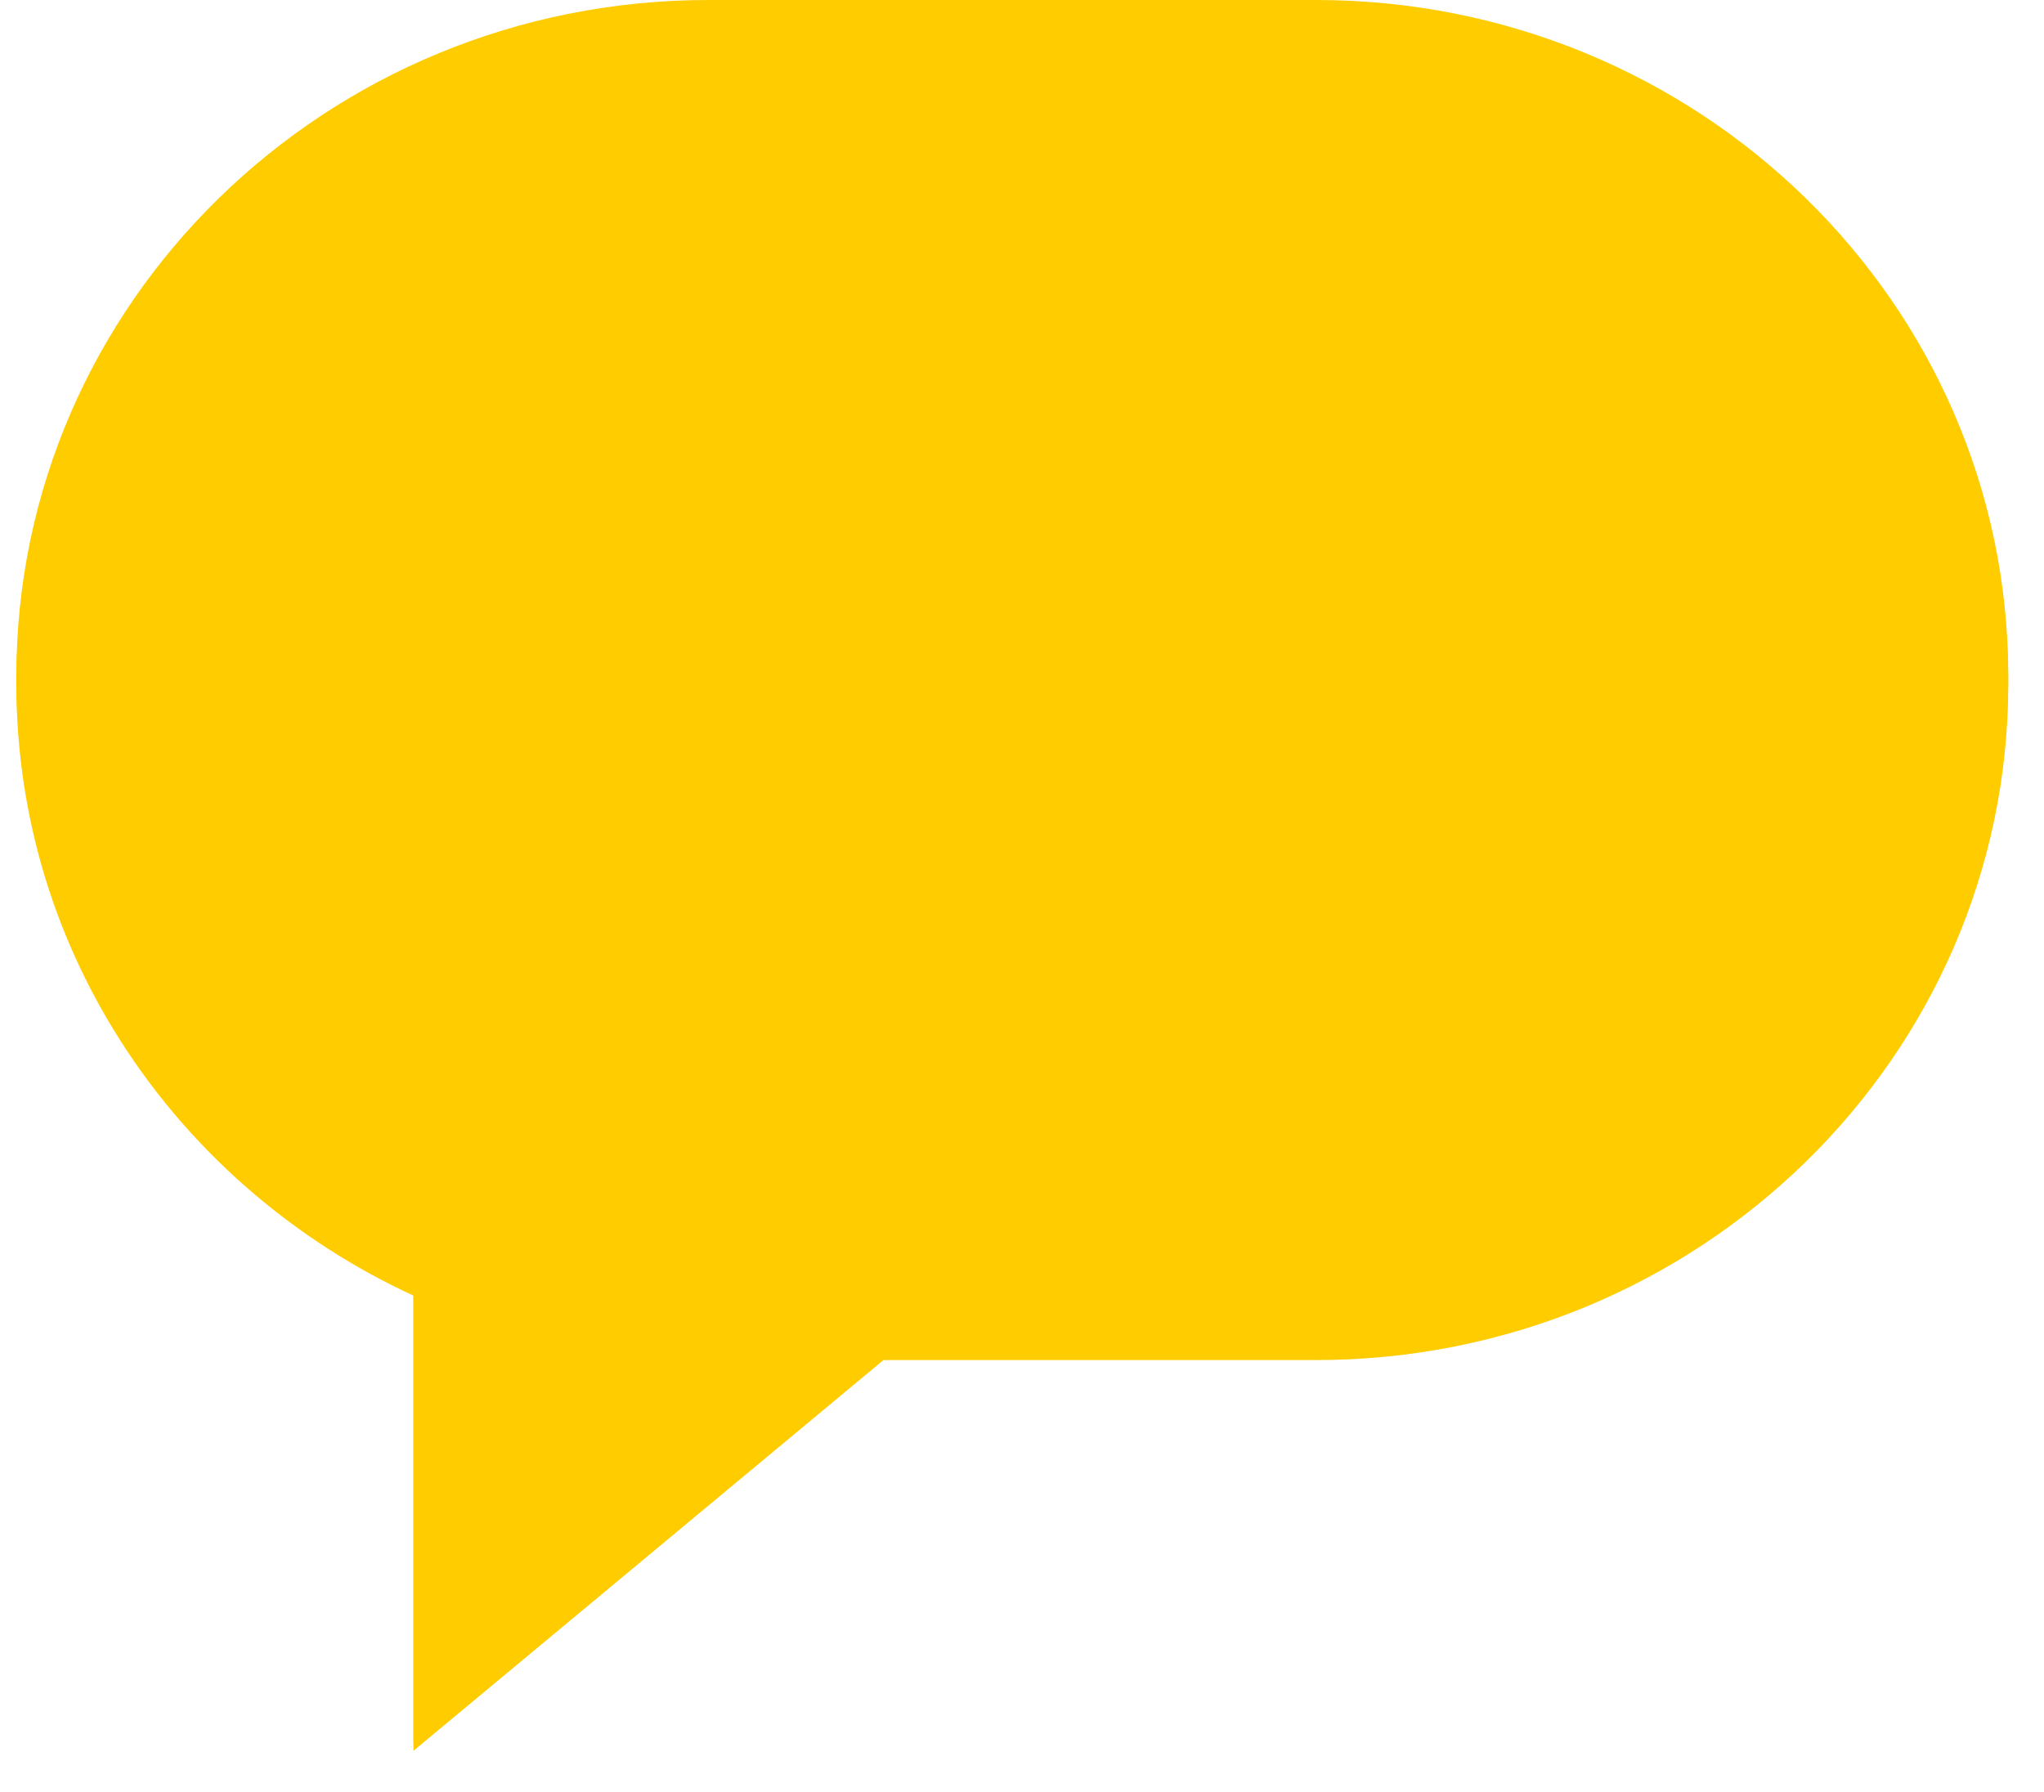 <svg xmlns="http://www.w3.org/2000/svg" xmlns:xlink="http://www.w3.org/1999/xlink" width="73" viewBox="0 0 54.75 48" height="64" preserveAspectRatio="xMidYMid meet"><defs><clipPath id="297202ec8a"><path d="M 0.438 0 L 53.871 0 L 53.871 46.688 L 0.438 46.688 Z M 0.438 0 " clip-rule="nonzero"></path></clipPath><clipPath id="d92d8b0c3d"><path d="M 35.254 0 L 18.977 0 C 8.734 0 0.438 8.109 0.438 18.109 C 0.438 25.352 4.789 31.598 11.074 34.492 L 11.074 46.688 L 23.664 36.219 L 35.254 36.219 C 45.492 36.219 53.793 28.109 53.793 18.109 C 53.793 8.109 45.492 0 35.254 0 Z M 35.254 0 " clip-rule="nonzero"></path></clipPath><clipPath id="1d5bf561b9"><path d="M 0.438 0.031 L 53.871 0.031 L 53.871 46.902 L 0.438 46.902 Z M 0.438 0.031 " clip-rule="nonzero"></path></clipPath><clipPath id="09c80cfa1a"><path d="M 35.254 0.215 L 18.977 0.215 C 8.734 0.215 0.438 8.324 0.438 18.324 C 0.438 25.566 4.789 31.812 11.074 34.707 L 11.074 46.902 L 23.664 36.434 L 35.254 36.434 C 45.492 36.434 53.793 28.324 53.793 18.324 C 53.793 8.324 45.492 0.215 35.254 0.215 Z M 35.254 0.215 " clip-rule="nonzero"></path></clipPath></defs><g clip-path="url(#297202ec8a)"><g clip-path="url(#d92d8b0c3d)"><path fill="#ffcc00" d="M 0.438 0 L 53.871 0 L 53.871 46.688 L 0.438 46.688 Z M 0.438 0 " fill-opacity="1" fill-rule="nonzero"></path></g></g><g clip-path="url(#1d5bf561b9)"><g clip-path="url(#09c80cfa1a)"><path fill="#ffcc00" d="M 0.438 0.215 L 53.871 0.215 L 53.871 46.902 L 0.438 46.902 Z M 0.438 0.215 " fill-opacity="1" fill-rule="nonzero"></path></g></g></svg>